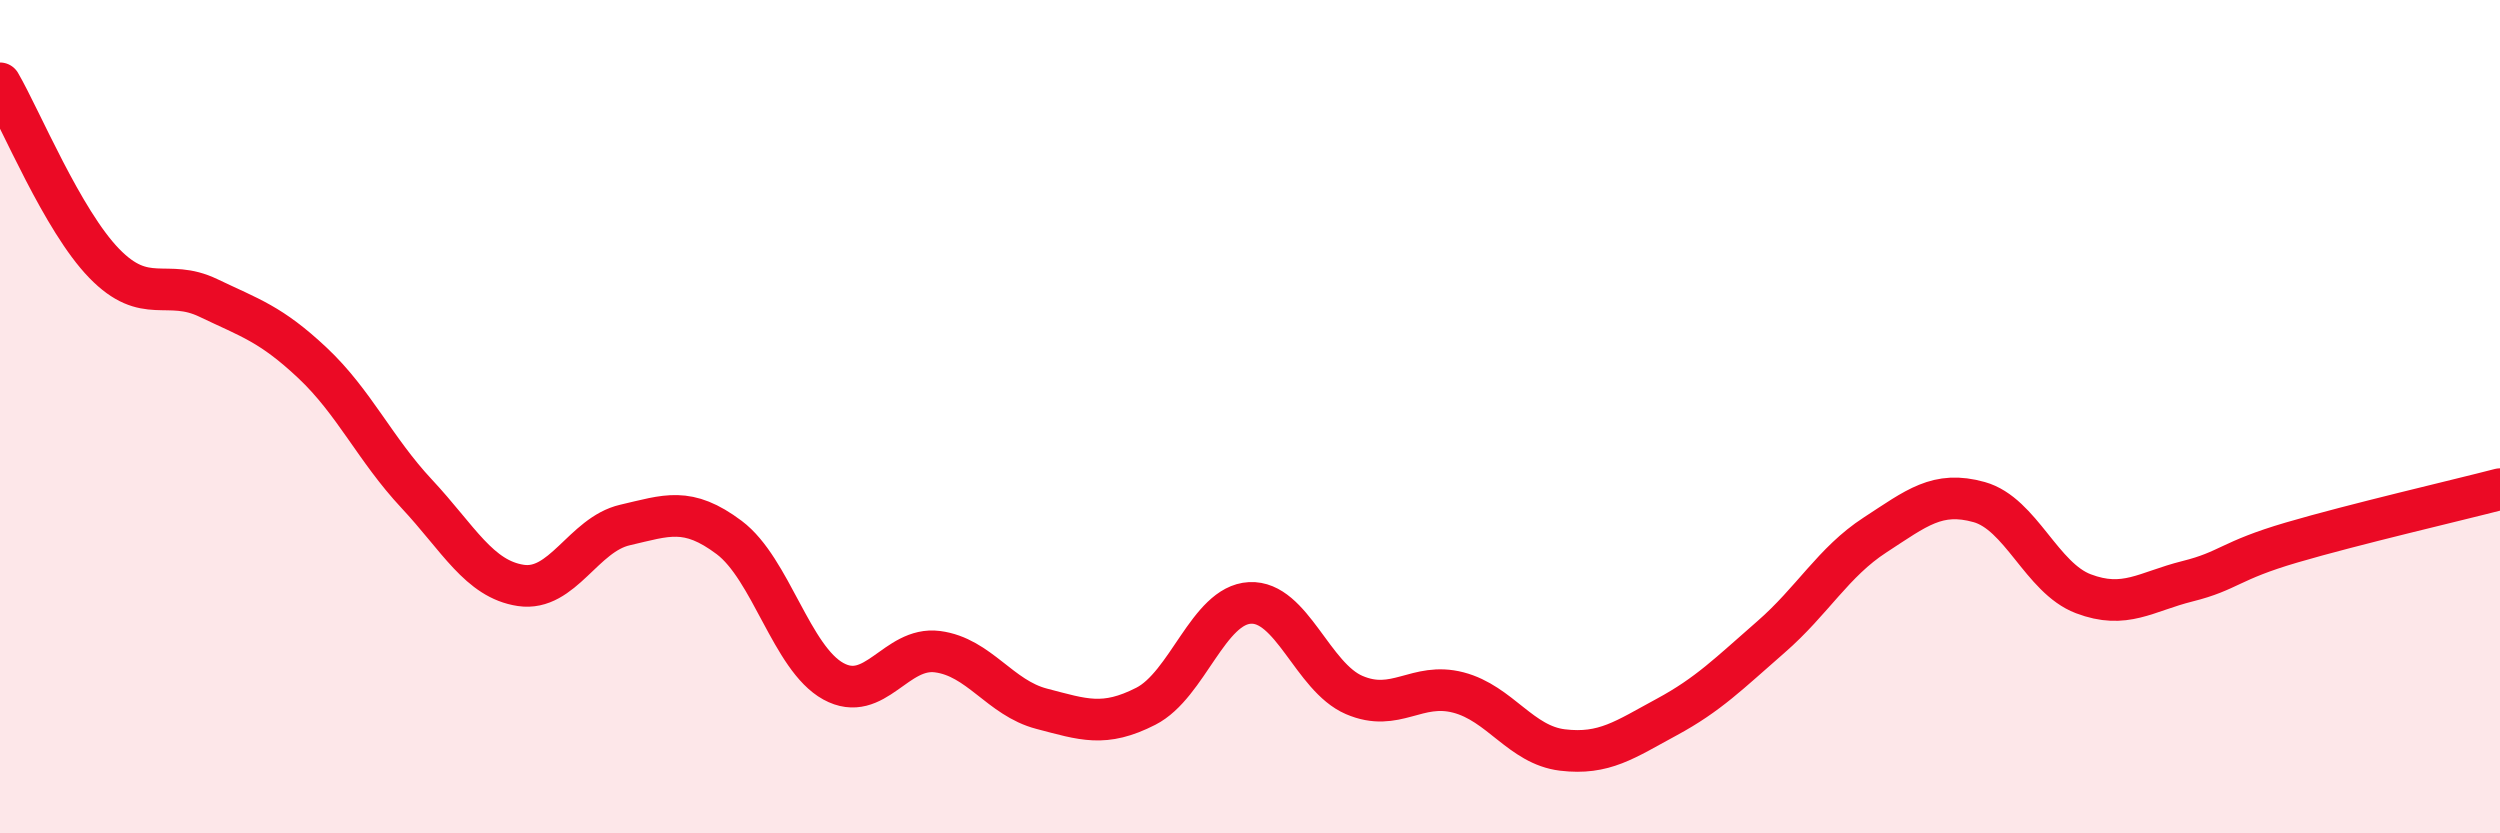 
    <svg width="60" height="20" viewBox="0 0 60 20" xmlns="http://www.w3.org/2000/svg">
      <path
        d="M 0,2 C 0.5,2.86 1.5,5.29 2.5,6.32 C 3.5,7.35 4,6.67 5,7.15 C 6,7.63 6.5,7.77 7.5,8.71 C 8.5,9.65 9,10.78 10,11.85 C 11,12.92 11.5,13.9 12.5,14.05 C 13.5,14.2 14,12.83 15,12.6 C 16,12.37 16.5,12.15 17.5,12.9 C 18.5,13.65 19,15.8 20,16.35 C 21,16.9 21.5,15.51 22.5,15.64 C 23.5,15.77 24,16.75 25,17.01 C 26,17.27 26.5,17.46 27.5,16.95 C 28.5,16.44 29,14.52 30,14.47 C 31,14.42 31.5,16.25 32.5,16.68 C 33.5,17.11 34,16.36 35,16.62 C 36,16.88 36.5,17.88 37.5,18 C 38.5,18.12 39,17.75 40,17.21 C 41,16.67 41.5,16.16 42.5,15.29 C 43.5,14.42 44,13.49 45,12.84 C 46,12.19 46.5,11.77 47.5,12.05 C 48.5,12.33 49,13.87 50,14.25 C 51,14.63 51.5,14.2 52.5,13.95 C 53.5,13.7 53.5,13.46 55,13.02 C 56.5,12.58 59,12 60,11.74L60 20L0 20Z"
        fill="#EB0A25"
        opacity="0.1"
        stroke-linecap="round"
        stroke-linejoin="round"
      />
      <path
        d="M 0,2 C 0.5,2.86 1.5,5.29 2.5,6.32 C 3.5,7.35 4,6.67 5,7.15 C 6,7.63 6.5,7.77 7.5,8.71 C 8.5,9.65 9,10.78 10,11.85 C 11,12.92 11.5,13.9 12.5,14.05 C 13.5,14.2 14,12.83 15,12.6 C 16,12.37 16.5,12.15 17.5,12.9 C 18.5,13.65 19,15.8 20,16.35 C 21,16.9 21.5,15.51 22.5,15.64 C 23.5,15.77 24,16.75 25,17.01 C 26,17.27 26.5,17.46 27.5,16.95 C 28.5,16.44 29,14.52 30,14.47 C 31,14.42 31.5,16.25 32.5,16.68 C 33.5,17.11 34,16.36 35,16.62 C 36,16.88 36.5,17.88 37.5,18 C 38.5,18.12 39,17.75 40,17.21 C 41,16.67 41.5,16.16 42.5,15.29 C 43.5,14.42 44,13.49 45,12.84 C 46,12.19 46.5,11.77 47.5,12.05 C 48.5,12.33 49,13.87 50,14.25 C 51,14.63 51.5,14.2 52.5,13.95 C 53.5,13.7 53.5,13.46 55,13.02 C 56.5,12.58 59,12 60,11.74"
        stroke="#EB0A25"
        stroke-width="1"
        fill="none"
        stroke-linecap="round"
        stroke-linejoin="round"
      />
    </svg>
  